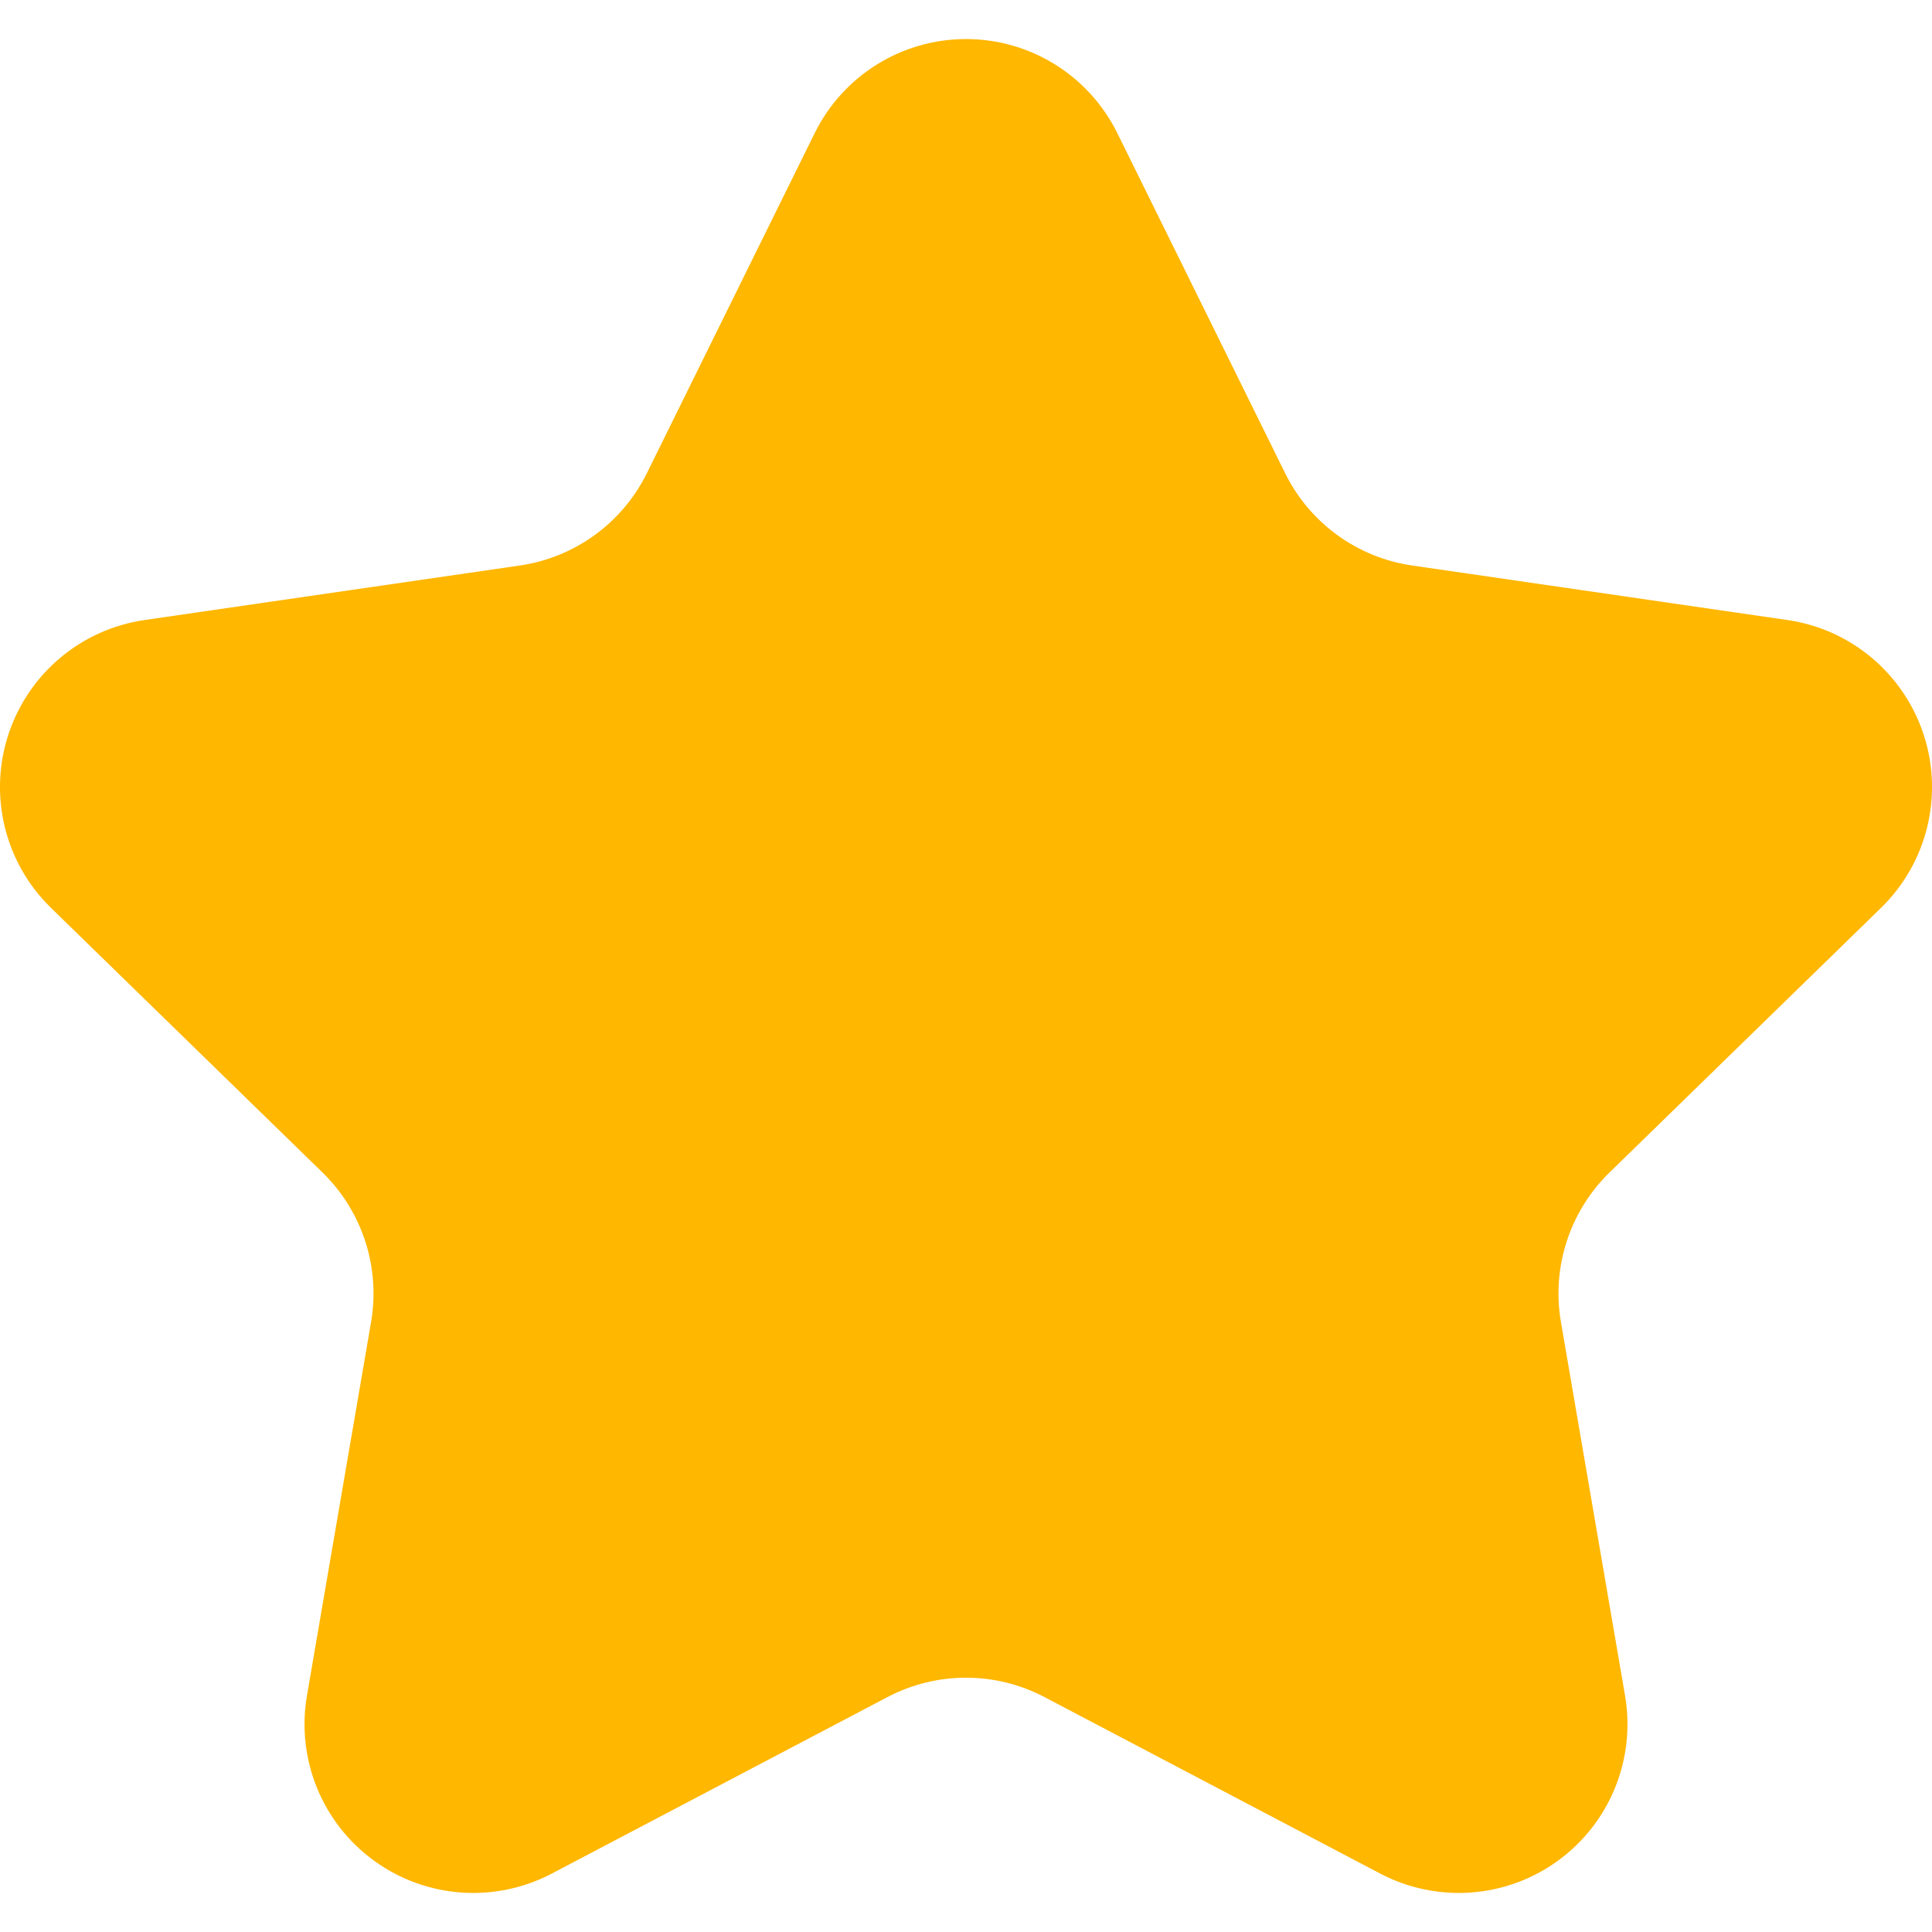<!--?xml version="1.0" encoding="utf-8"?-->
<!-- Generator: Adobe Illustrator 15.1.0, SVG Export Plug-In . SVG Version: 6.00 Build 0)  -->

<svg version="1.1" id="_x32_" xmlns="http://www.w3.org/2000/svg" xmlns:xlink="http://www.w3.org/1999/xlink" x="0px" y="0px" width="512px" height="512px" viewBox="0 0 512 512" style="width: 256px; height: 256px; opacity: 1;" xml:space="preserve">
<style type="text/css">

	.st0{fill:#4B4B4B;}

</style>
<g>
	<path class="st0" d="M215.906,35.272C223.438,20.006,238.984,10.35,256,10.35s32.563,9.656,40.094,24.922l44.484,90.141
		c6.516,13.188,19.094,22.344,33.656,24.453l99.484,14.453c16.844,2.453,30.828,14.25,36.094,30.438
		c5.266,16.172,0.875,33.953-11.313,45.828l-71.984,70.156c-10.531,10.281-15.344,25.078-12.859,39.578l17,99.062
		c2.875,16.781-4.031,33.734-17.797,43.734s-32.016,11.313-47.078,3.406l-88.984-46.781c-13.016-6.844-28.578-6.844-41.609,0
		l-88.969,46.781c-15.063,7.906-33.313,6.594-47.078-3.406c-13.781-10-20.672-26.953-17.797-43.734l17-99.062
		c2.484-14.5-2.328-29.297-12.859-39.578L13.5,240.584C1.313,228.709-3.078,210.928,2.188,194.756
		c5.266-16.188,19.25-27.984,36.094-30.438l99.484-14.453c14.547-2.109,27.141-11.266,33.656-24.453L215.906,35.272z" style="fill: rgb(255, 183, 0);"></path>
</g>
</svg>
